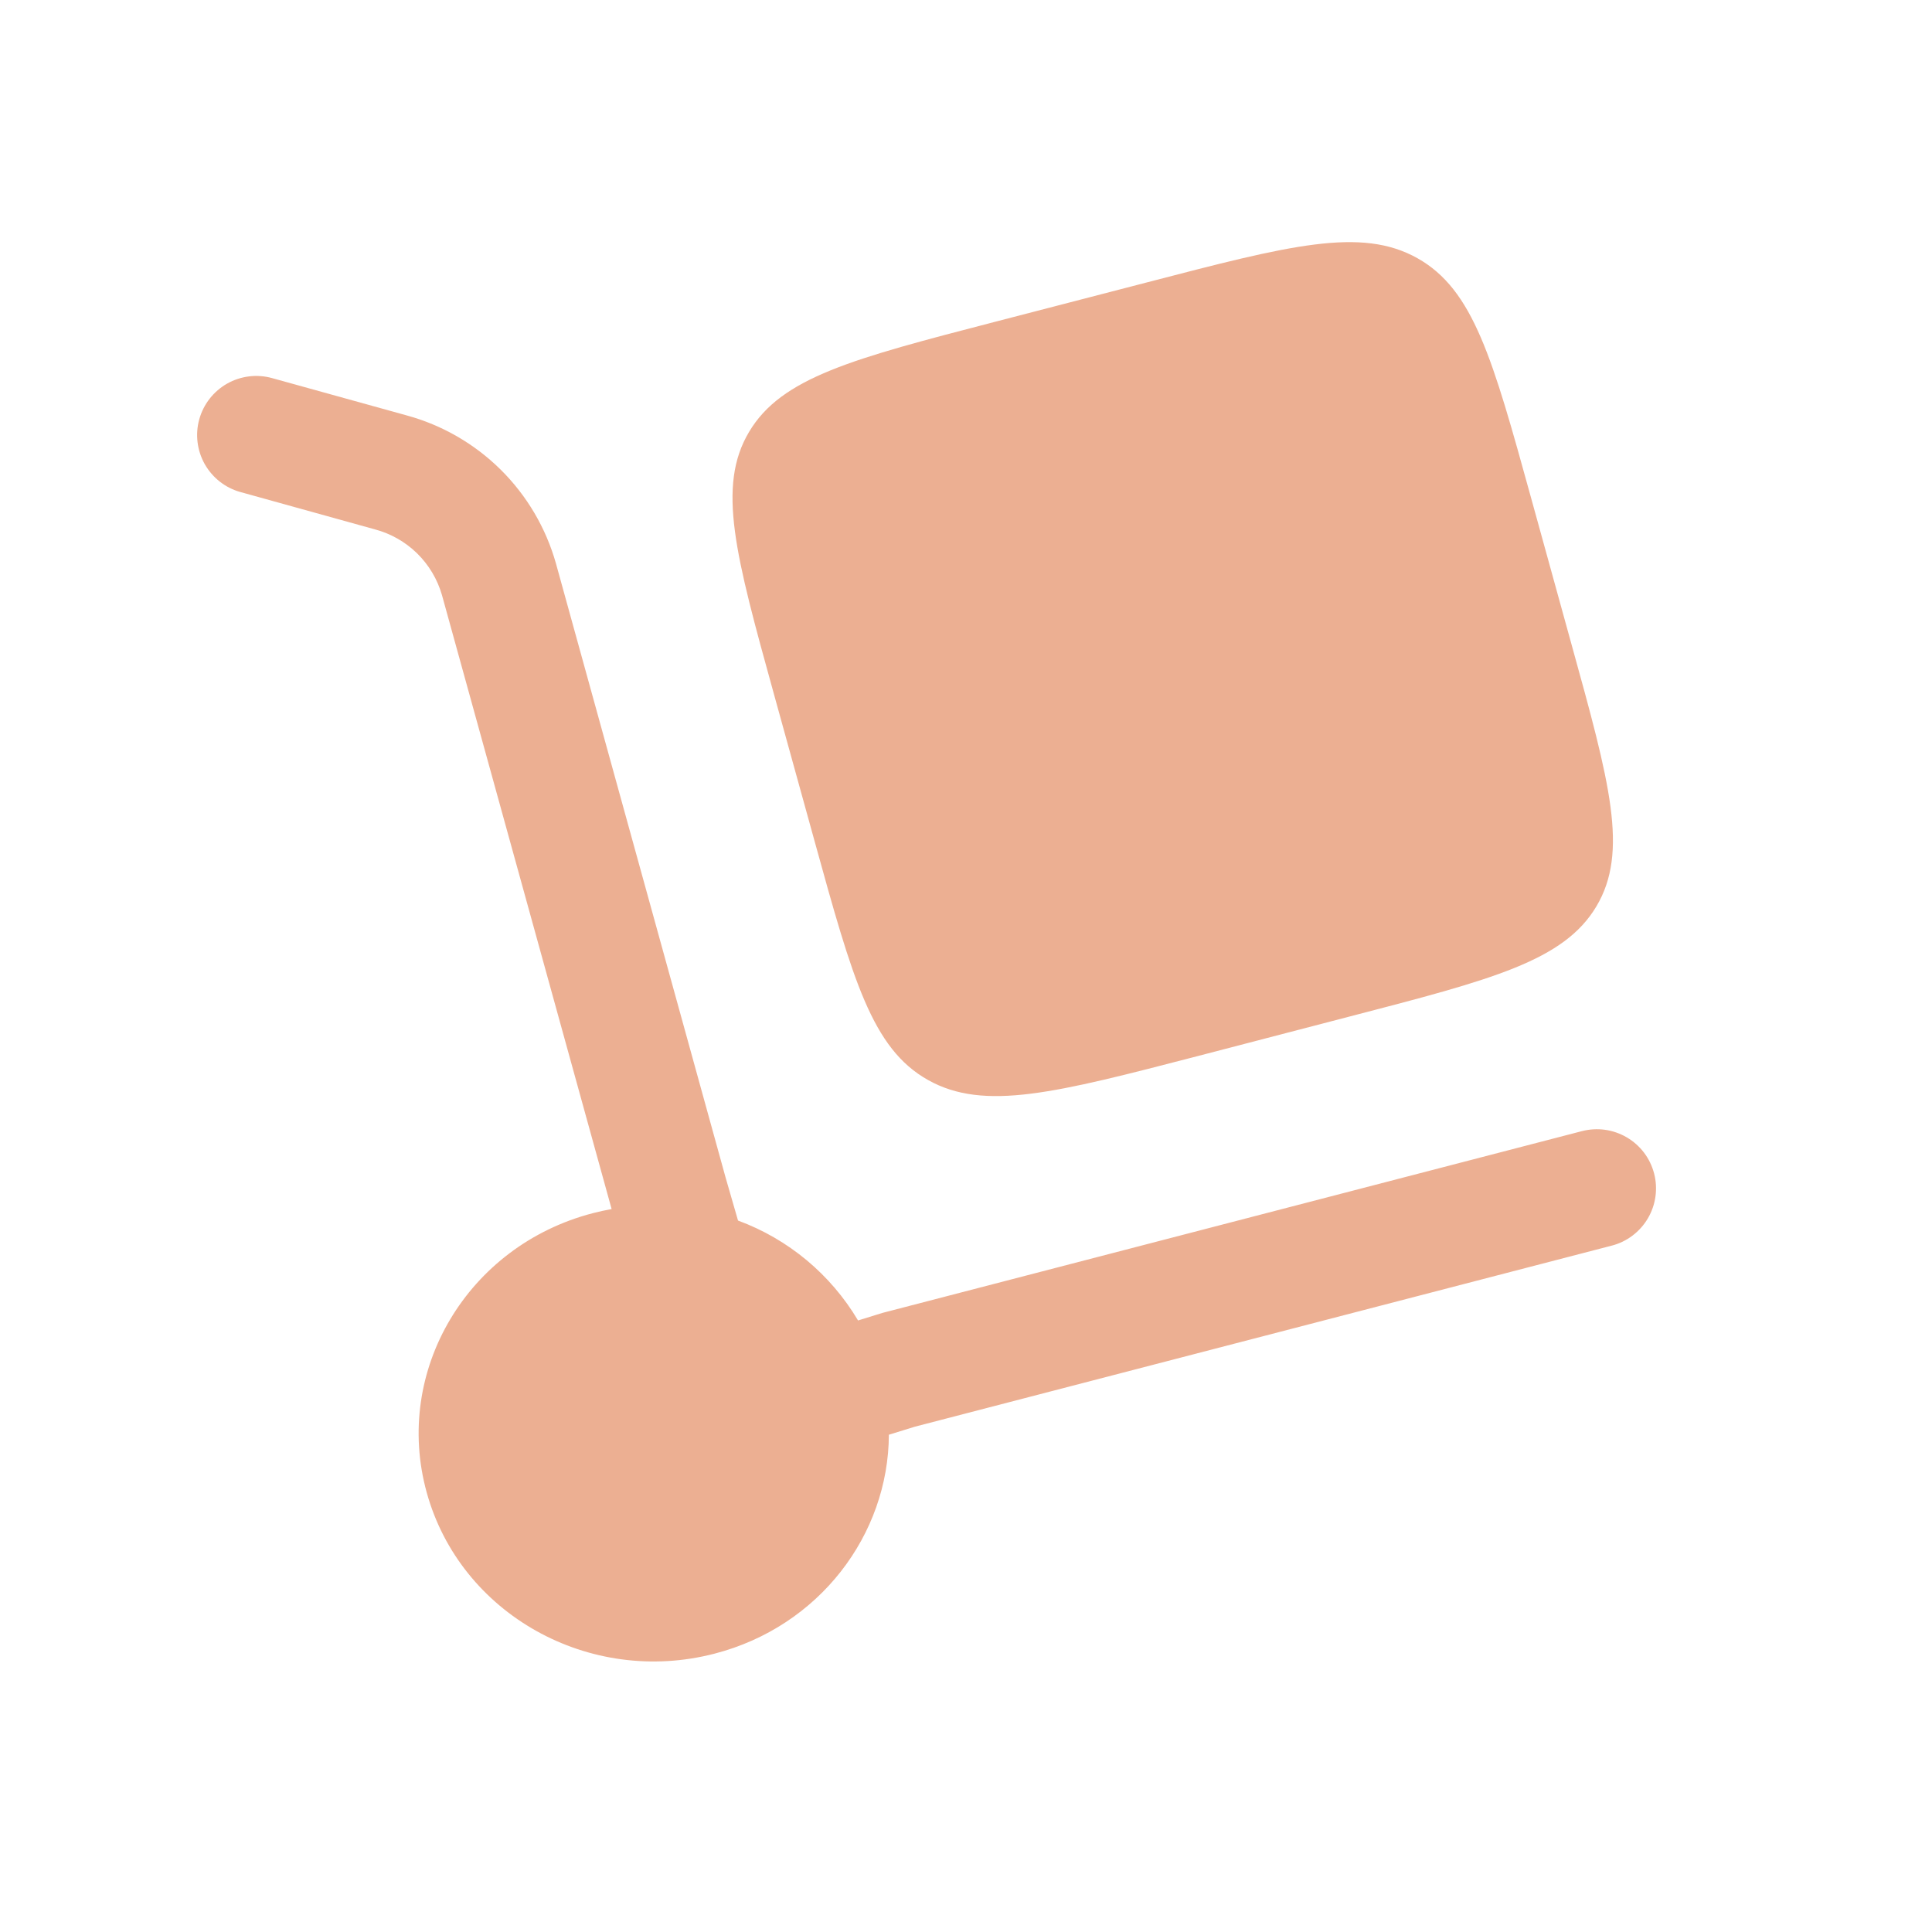 <?xml version="1.0" encoding="UTF-8"?> <svg xmlns="http://www.w3.org/2000/svg" width="49" height="49" viewBox="0 0 49 49" fill="none"><path d="M19.628 17.602L20.658 21.328C21.628 24.838 22.112 26.594 23.538 27.392C24.964 28.192 26.774 27.72 30.394 26.78L34.234 25.78C37.854 24.84 39.664 24.37 40.488 22.988C41.312 21.604 40.828 19.848 39.856 16.338L38.828 12.614C37.858 9.102 37.372 7.346 35.948 6.548C34.52 5.748 32.71 6.22 29.09 7.162L25.25 8.158C21.63 9.098 19.82 9.57 18.998 10.954C18.174 12.336 18.658 14.092 19.628 17.602Z" fill="#ECAF92"></path><path d="M5.054 10.634C5.107 10.444 5.196 10.267 5.318 10.111C5.439 9.956 5.59 9.826 5.761 9.729C5.933 9.632 6.122 9.57 6.318 9.546C6.514 9.522 6.712 9.537 6.902 9.59L10.308 10.534C11.211 10.779 12.034 11.254 12.699 11.912C13.364 12.571 13.846 13.39 14.1 14.29L18.402 29.862L18.718 30.956C19.993 31.426 21.068 32.321 21.762 33.49L22.382 33.298L40.122 28.688C40.313 28.639 40.511 28.627 40.706 28.654C40.901 28.681 41.089 28.747 41.259 28.846C41.429 28.946 41.578 29.078 41.697 29.235C41.816 29.392 41.902 29.572 41.952 29.762C42.002 29.953 42.013 30.151 41.986 30.347C41.959 30.542 41.894 30.73 41.794 30.9C41.694 31.07 41.562 31.218 41.405 31.337C41.248 31.456 41.069 31.543 40.878 31.592L23.204 36.184L22.544 36.388C22.532 38.928 20.778 41.252 18.124 41.94C14.944 42.768 11.674 40.936 10.822 37.852C9.97 34.766 11.858 31.594 15.038 30.768C15.195 30.728 15.353 30.693 15.512 30.664L11.208 15.088C11.092 14.688 10.875 14.325 10.577 14.033C10.279 13.742 9.911 13.533 9.508 13.426L6.1 12.48C5.91 12.428 5.732 12.338 5.577 12.217C5.422 12.096 5.292 11.945 5.194 11.774C5.097 11.602 5.035 11.414 5.011 11.218C4.987 11.023 5.001 10.824 5.054 10.634Z" fill="#ECAF92"></path></svg> 